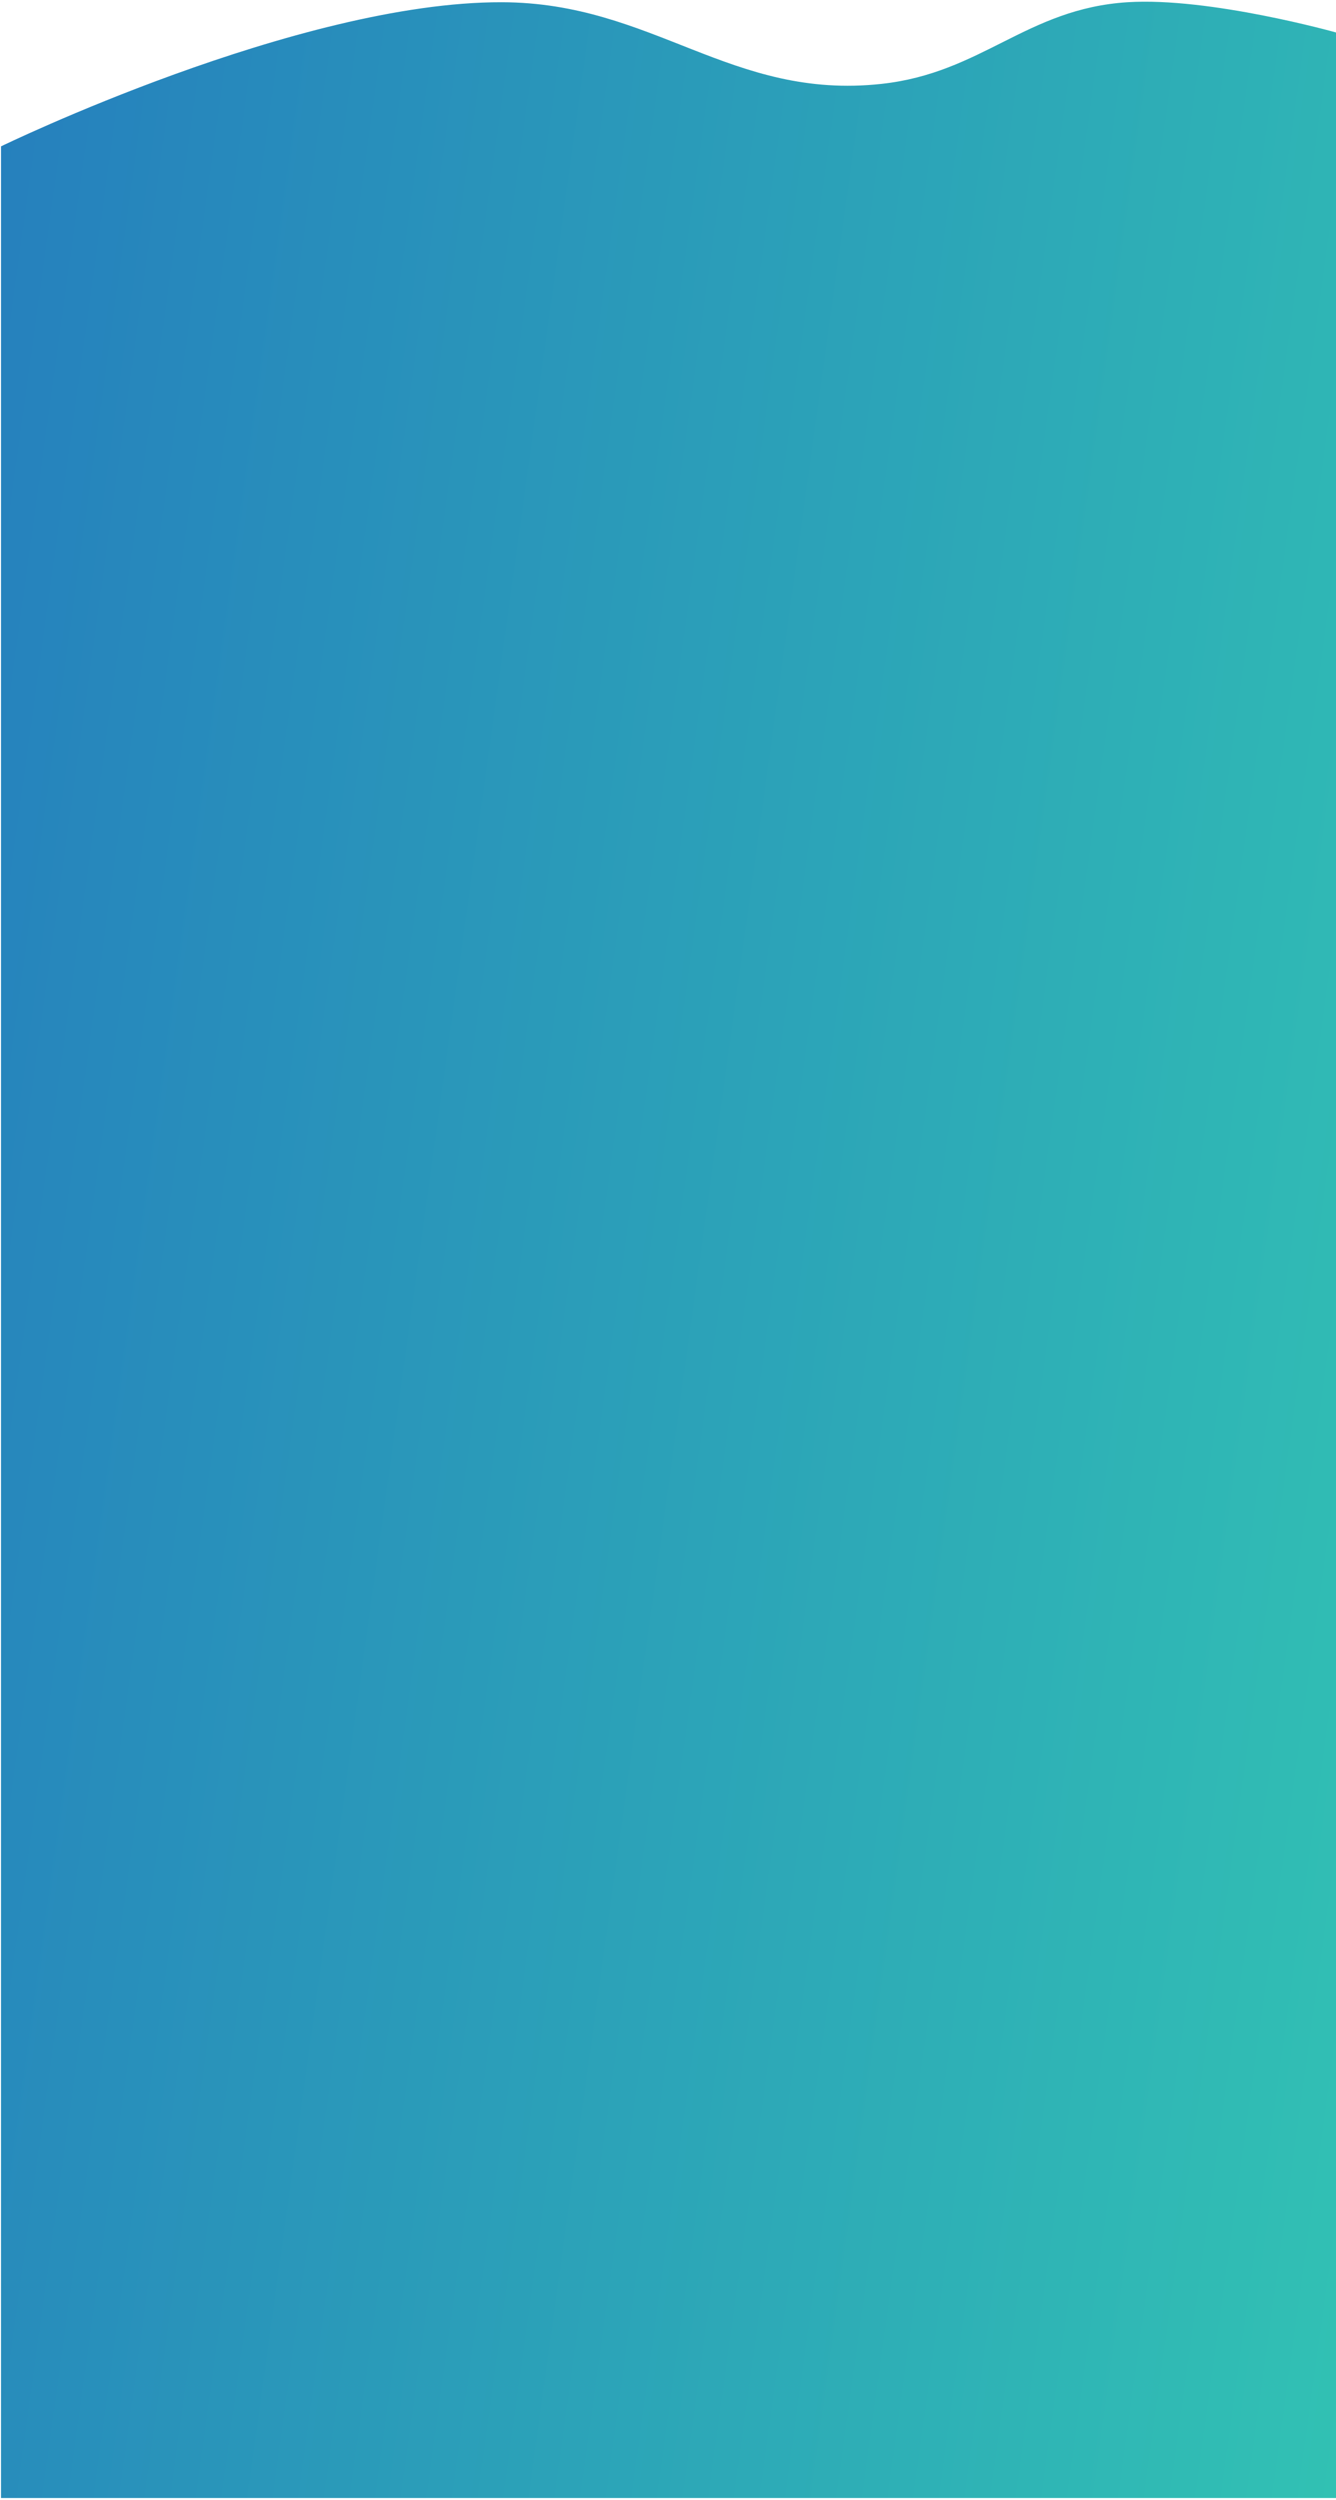 <?xml version="1.0" encoding="UTF-8"?> <svg xmlns="http://www.w3.org/2000/svg" width="663" height="1240" viewBox="0 0 663 1240" fill="none"> <path d="M0.5 72.604C0.5 72.604 148.018 0.872 249 1.104C324.294 1.277 362.652 49.786 437.5 41.604C487.403 36.149 509.402 4.314 559.5 1.104C600.258 -1.508 663 16.104 663 16.104V1239.1H0.5L0.5 72.604Z" fill="url(#paint0_linear)"></path> <defs> <linearGradient id="paint0_linear" x1="-316.5" y1="140" x2="980.871" y2="319.672" gradientUnits="userSpaceOnUse"> <stop stop-color="#2168C1"></stop> <stop offset="1" stop-color="#34D0B1"></stop> </linearGradient> </defs> </svg> 